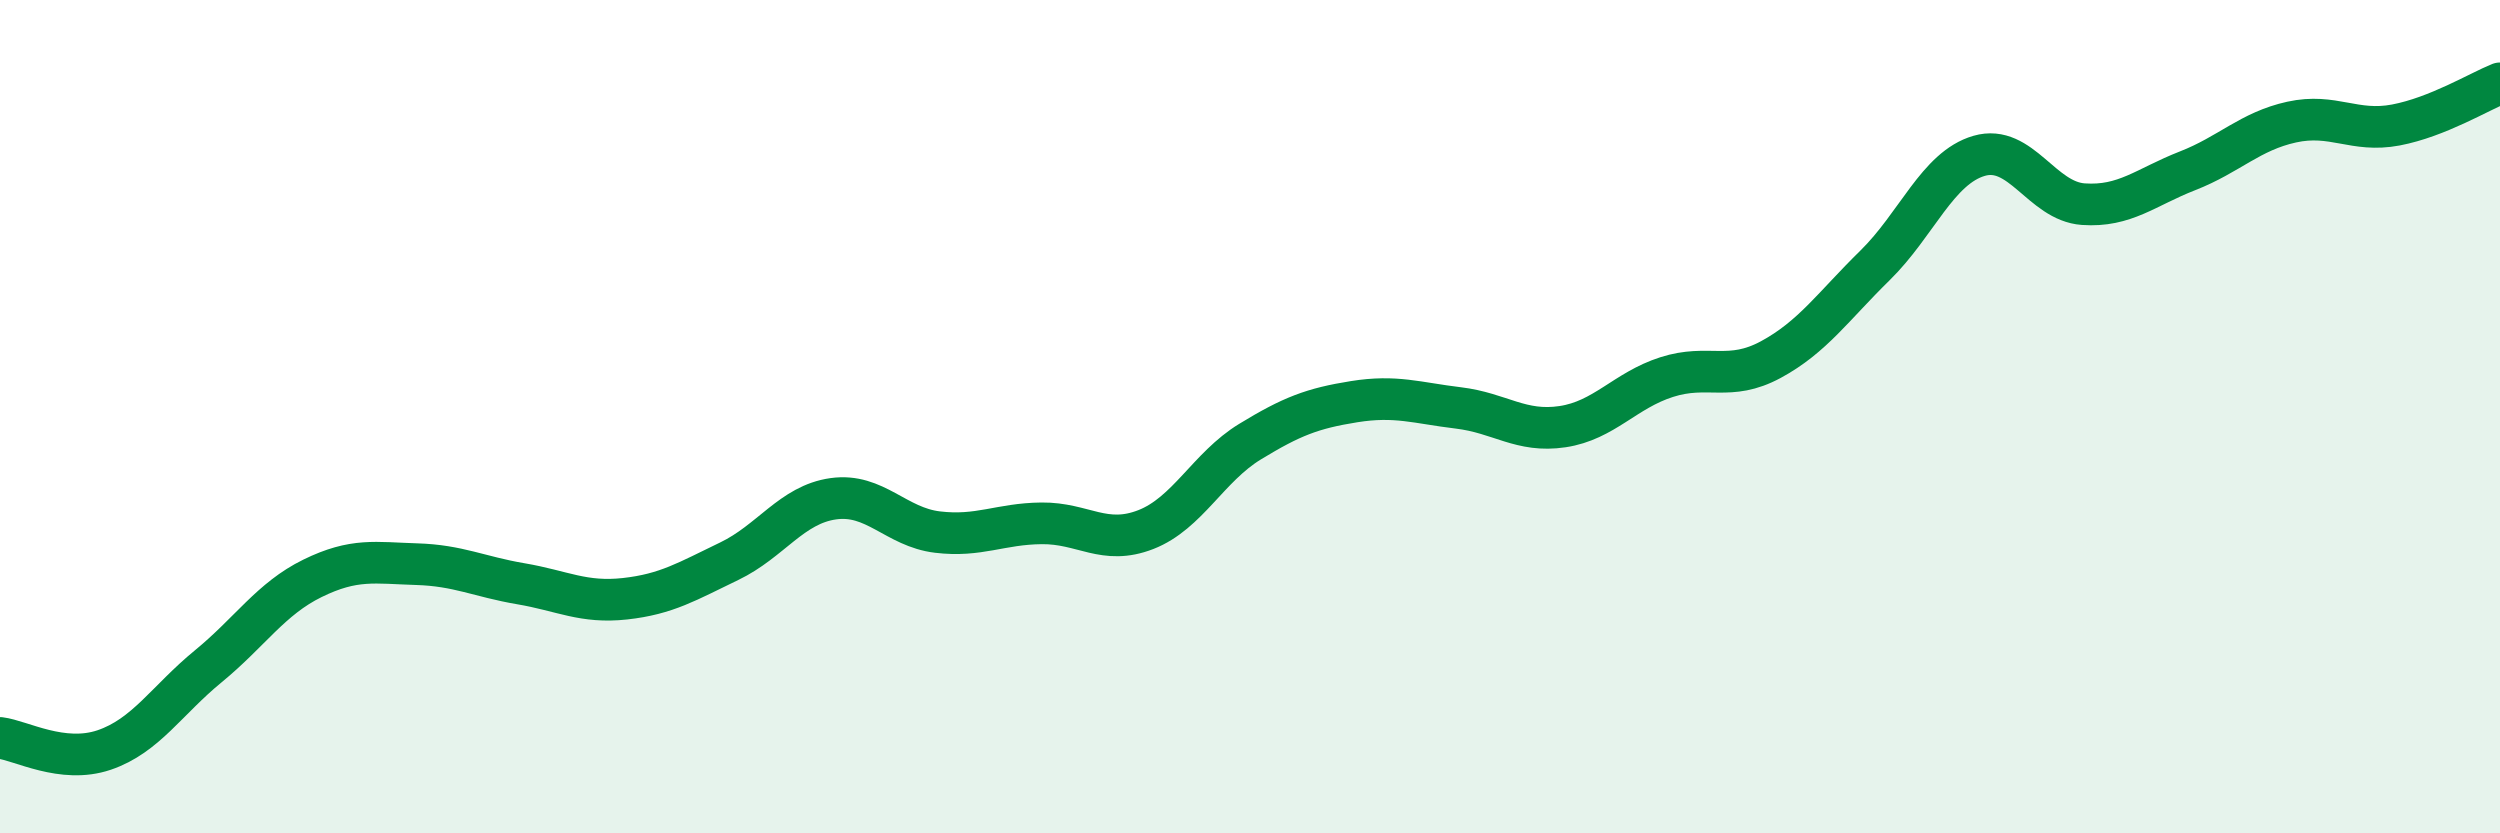 
    <svg width="60" height="20" viewBox="0 0 60 20" xmlns="http://www.w3.org/2000/svg">
      <path
        d="M 0,17.71 C 0.5,17.77 1.5,18.34 2.5,18 C 3.5,17.66 4,16.81 5,15.99 C 6,15.17 6.5,14.37 7.5,13.88 C 8.5,13.39 9,13.51 10,13.54 C 11,13.57 11.5,13.84 12.5,14.01 C 13.5,14.18 14,14.48 15,14.37 C 16,14.26 16.5,13.95 17.5,13.47 C 18.5,12.99 19,12.11 20,11.97 C 21,11.83 21.5,12.65 22.5,12.77 C 23.5,12.89 24,12.57 25,12.56 C 26,12.55 26.5,13.1 27.5,12.71 C 28.5,12.32 29,11.21 30,10.6 C 31,9.99 31.5,9.8 32.5,9.64 C 33.5,9.48 34,9.67 35,9.79 C 36,9.91 36.5,10.39 37.5,10.24 C 38.5,10.09 39,9.37 40,9.05 C 41,8.73 41.5,9.17 42.5,8.63 C 43.5,8.09 44,7.35 45,6.37 C 46,5.39 46.5,4.03 47.5,3.74 C 48.5,3.45 49,4.83 50,4.9 C 51,4.97 51.5,4.49 52.5,4.1 C 53.5,3.71 54,3.15 55,2.93 C 56,2.71 56.5,3.19 57.5,3 C 58.5,2.81 59.5,2.2 60,2L60 20L0 20Z"
        fill="#008740"
        opacity="0.1"
        stroke-linecap="round"
        stroke-linejoin="round"
      />
      <path
        d="M 0,17.71 C 0.5,17.77 1.5,18.34 2.5,18 C 3.5,17.66 4,16.81 5,15.99 C 6,15.17 6.5,14.37 7.5,13.88 C 8.5,13.39 9,13.51 10,13.54 C 11,13.57 11.5,13.84 12.5,14.01 C 13.5,14.18 14,14.48 15,14.37 C 16,14.26 16.5,13.95 17.5,13.47 C 18.5,12.99 19,12.11 20,11.97 C 21,11.83 21.5,12.65 22.5,12.77 C 23.5,12.89 24,12.57 25,12.56 C 26,12.55 26.5,13.1 27.5,12.71 C 28.5,12.32 29,11.21 30,10.6 C 31,9.99 31.5,9.8 32.5,9.64 C 33.5,9.48 34,9.67 35,9.79 C 36,9.91 36.5,10.39 37.5,10.24 C 38.5,10.09 39,9.37 40,9.05 C 41,8.73 41.5,9.17 42.5,8.63 C 43.5,8.09 44,7.35 45,6.37 C 46,5.39 46.5,4.03 47.5,3.74 C 48.5,3.45 49,4.83 50,4.9 C 51,4.97 51.5,4.49 52.5,4.1 C 53.5,3.71 54,3.15 55,2.93 C 56,2.71 56.5,3.19 57.5,3 C 58.5,2.81 59.5,2.2 60,2"
        stroke="#008740"
        stroke-width="1"
        fill="none"
        stroke-linecap="round"
        stroke-linejoin="round"
      />
    </svg>
  